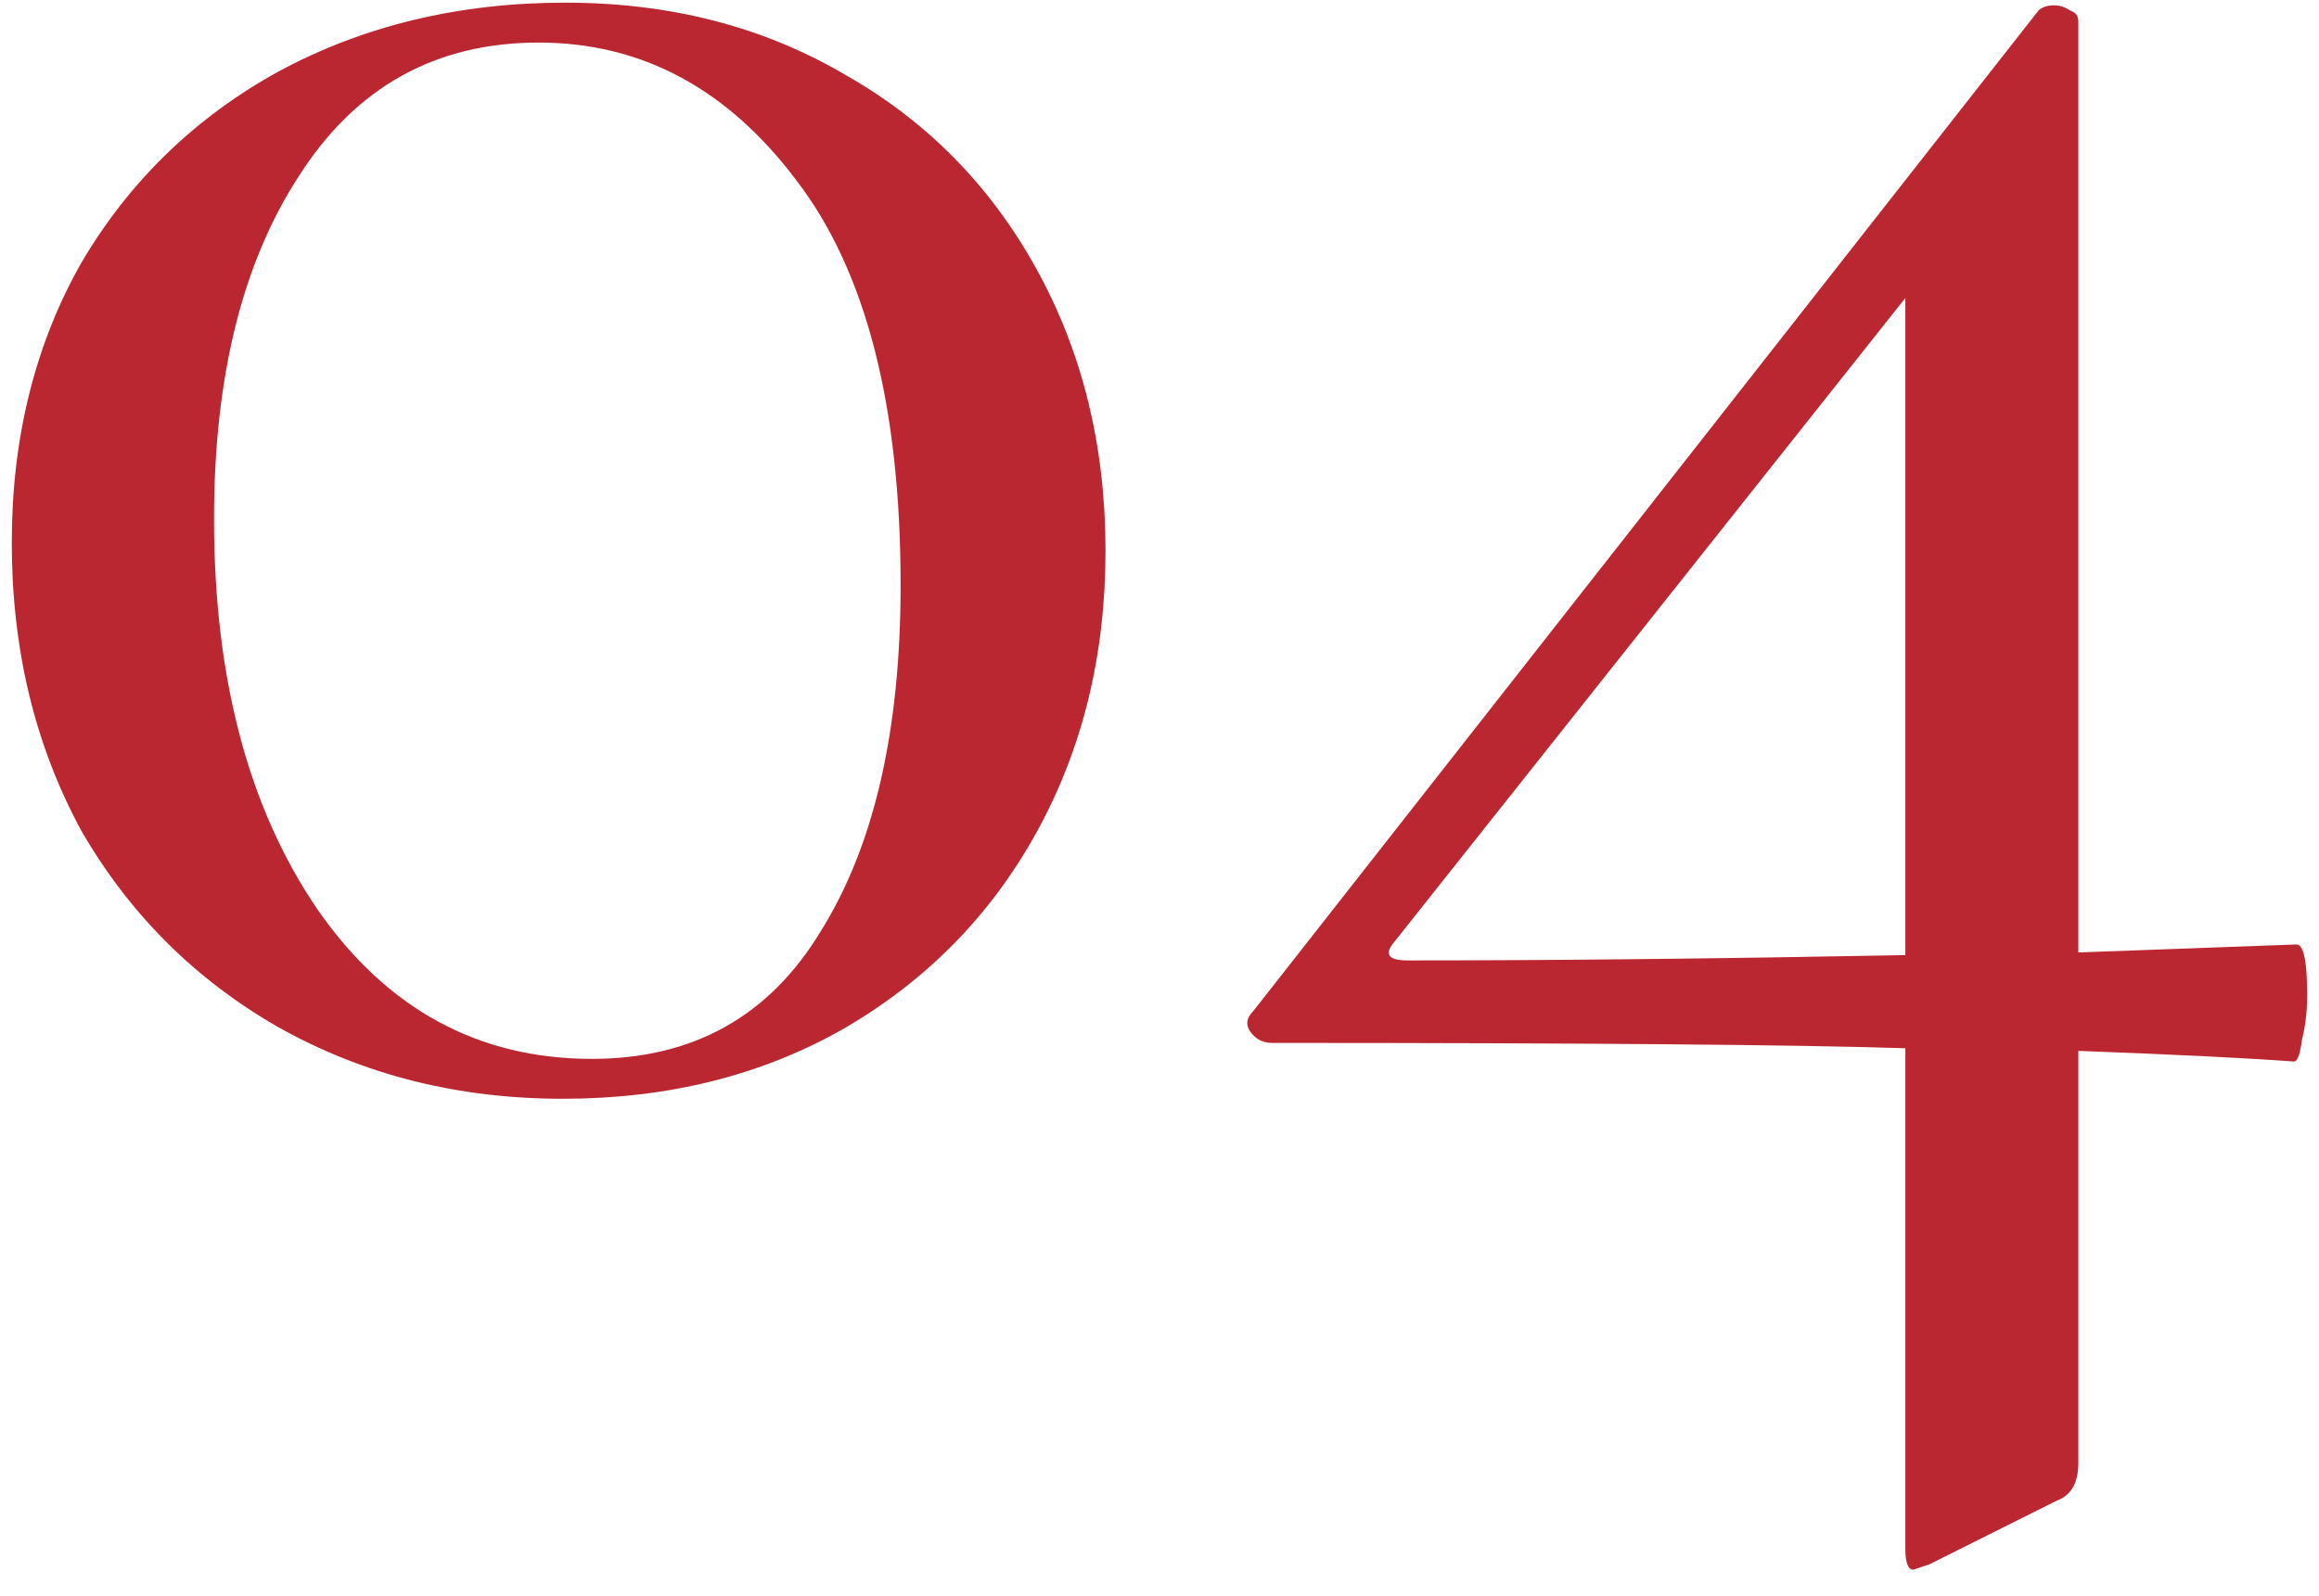 <?xml version="1.0" encoding="UTF-8"?> <svg xmlns="http://www.w3.org/2000/svg" width="61" height="42" viewBox="0 0 61 42" fill="none"><path d="M14.8 28.91C12.047 28.91 9.55 28.28 7.31 27.02C5.117 25.76 3.39 24.033 2.13 21.84C0.917 19.6 0.31 17.08 0.31 14.28C0.31 11.527 0.917 9.077 2.13 6.93C3.39 4.783 5.117 3.103 7.31 1.89C9.55 0.677 12.07 0.07 14.87 0.07C17.623 0.07 20.073 0.7 22.22 1.96C24.367 3.173 26.047 4.877 27.26 7.07C28.473 9.263 29.08 11.737 29.08 14.49C29.08 17.243 28.473 19.717 27.26 21.91C26.047 24.103 24.343 25.83 22.15 27.09C20.003 28.303 17.553 28.91 14.8 28.91ZM15.57 27.86C18.23 27.86 20.237 26.74 21.59 24.5C22.99 22.26 23.69 19.227 23.69 15.4C23.69 10.687 22.78 7.14 20.96 4.76C19.14 2.333 16.877 1.12 14.17 1.12C11.463 1.12 9.363 2.287 7.87 4.62C6.377 6.907 5.63 9.917 5.63 13.65C5.63 17.85 6.54 21.28 8.36 23.94C10.18 26.553 12.583 27.86 15.57 27.86ZM60.409 24.85C60.596 24.85 60.689 25.293 60.689 26.18C60.689 26.6 60.643 26.997 60.549 27.37C60.503 27.743 60.433 27.93 60.339 27.93C59.079 27.837 57.189 27.743 54.669 27.65V38.5C54.669 39.013 54.483 39.34 54.109 39.48L50.749 41.16C50.469 41.253 50.329 41.3 50.329 41.3C50.189 41.3 50.119 41.113 50.119 40.74V27.58C47.226 27.487 41.673 27.44 33.459 27.44C33.226 27.44 33.039 27.347 32.899 27.16C32.759 26.973 32.783 26.787 32.969 26.6L53.619 0.28C53.713 0.187 53.853 0.14 54.039 0.14C54.179 0.14 54.319 0.187 54.459 0.28C54.599 0.327 54.669 0.42 54.669 0.56V25.06L60.409 24.85ZM37.029 25.27C40.903 25.27 45.266 25.223 50.119 25.13V7.84L36.679 24.78C36.399 25.107 36.516 25.27 37.029 25.27Z" fill="#BA2730"></path></svg> 